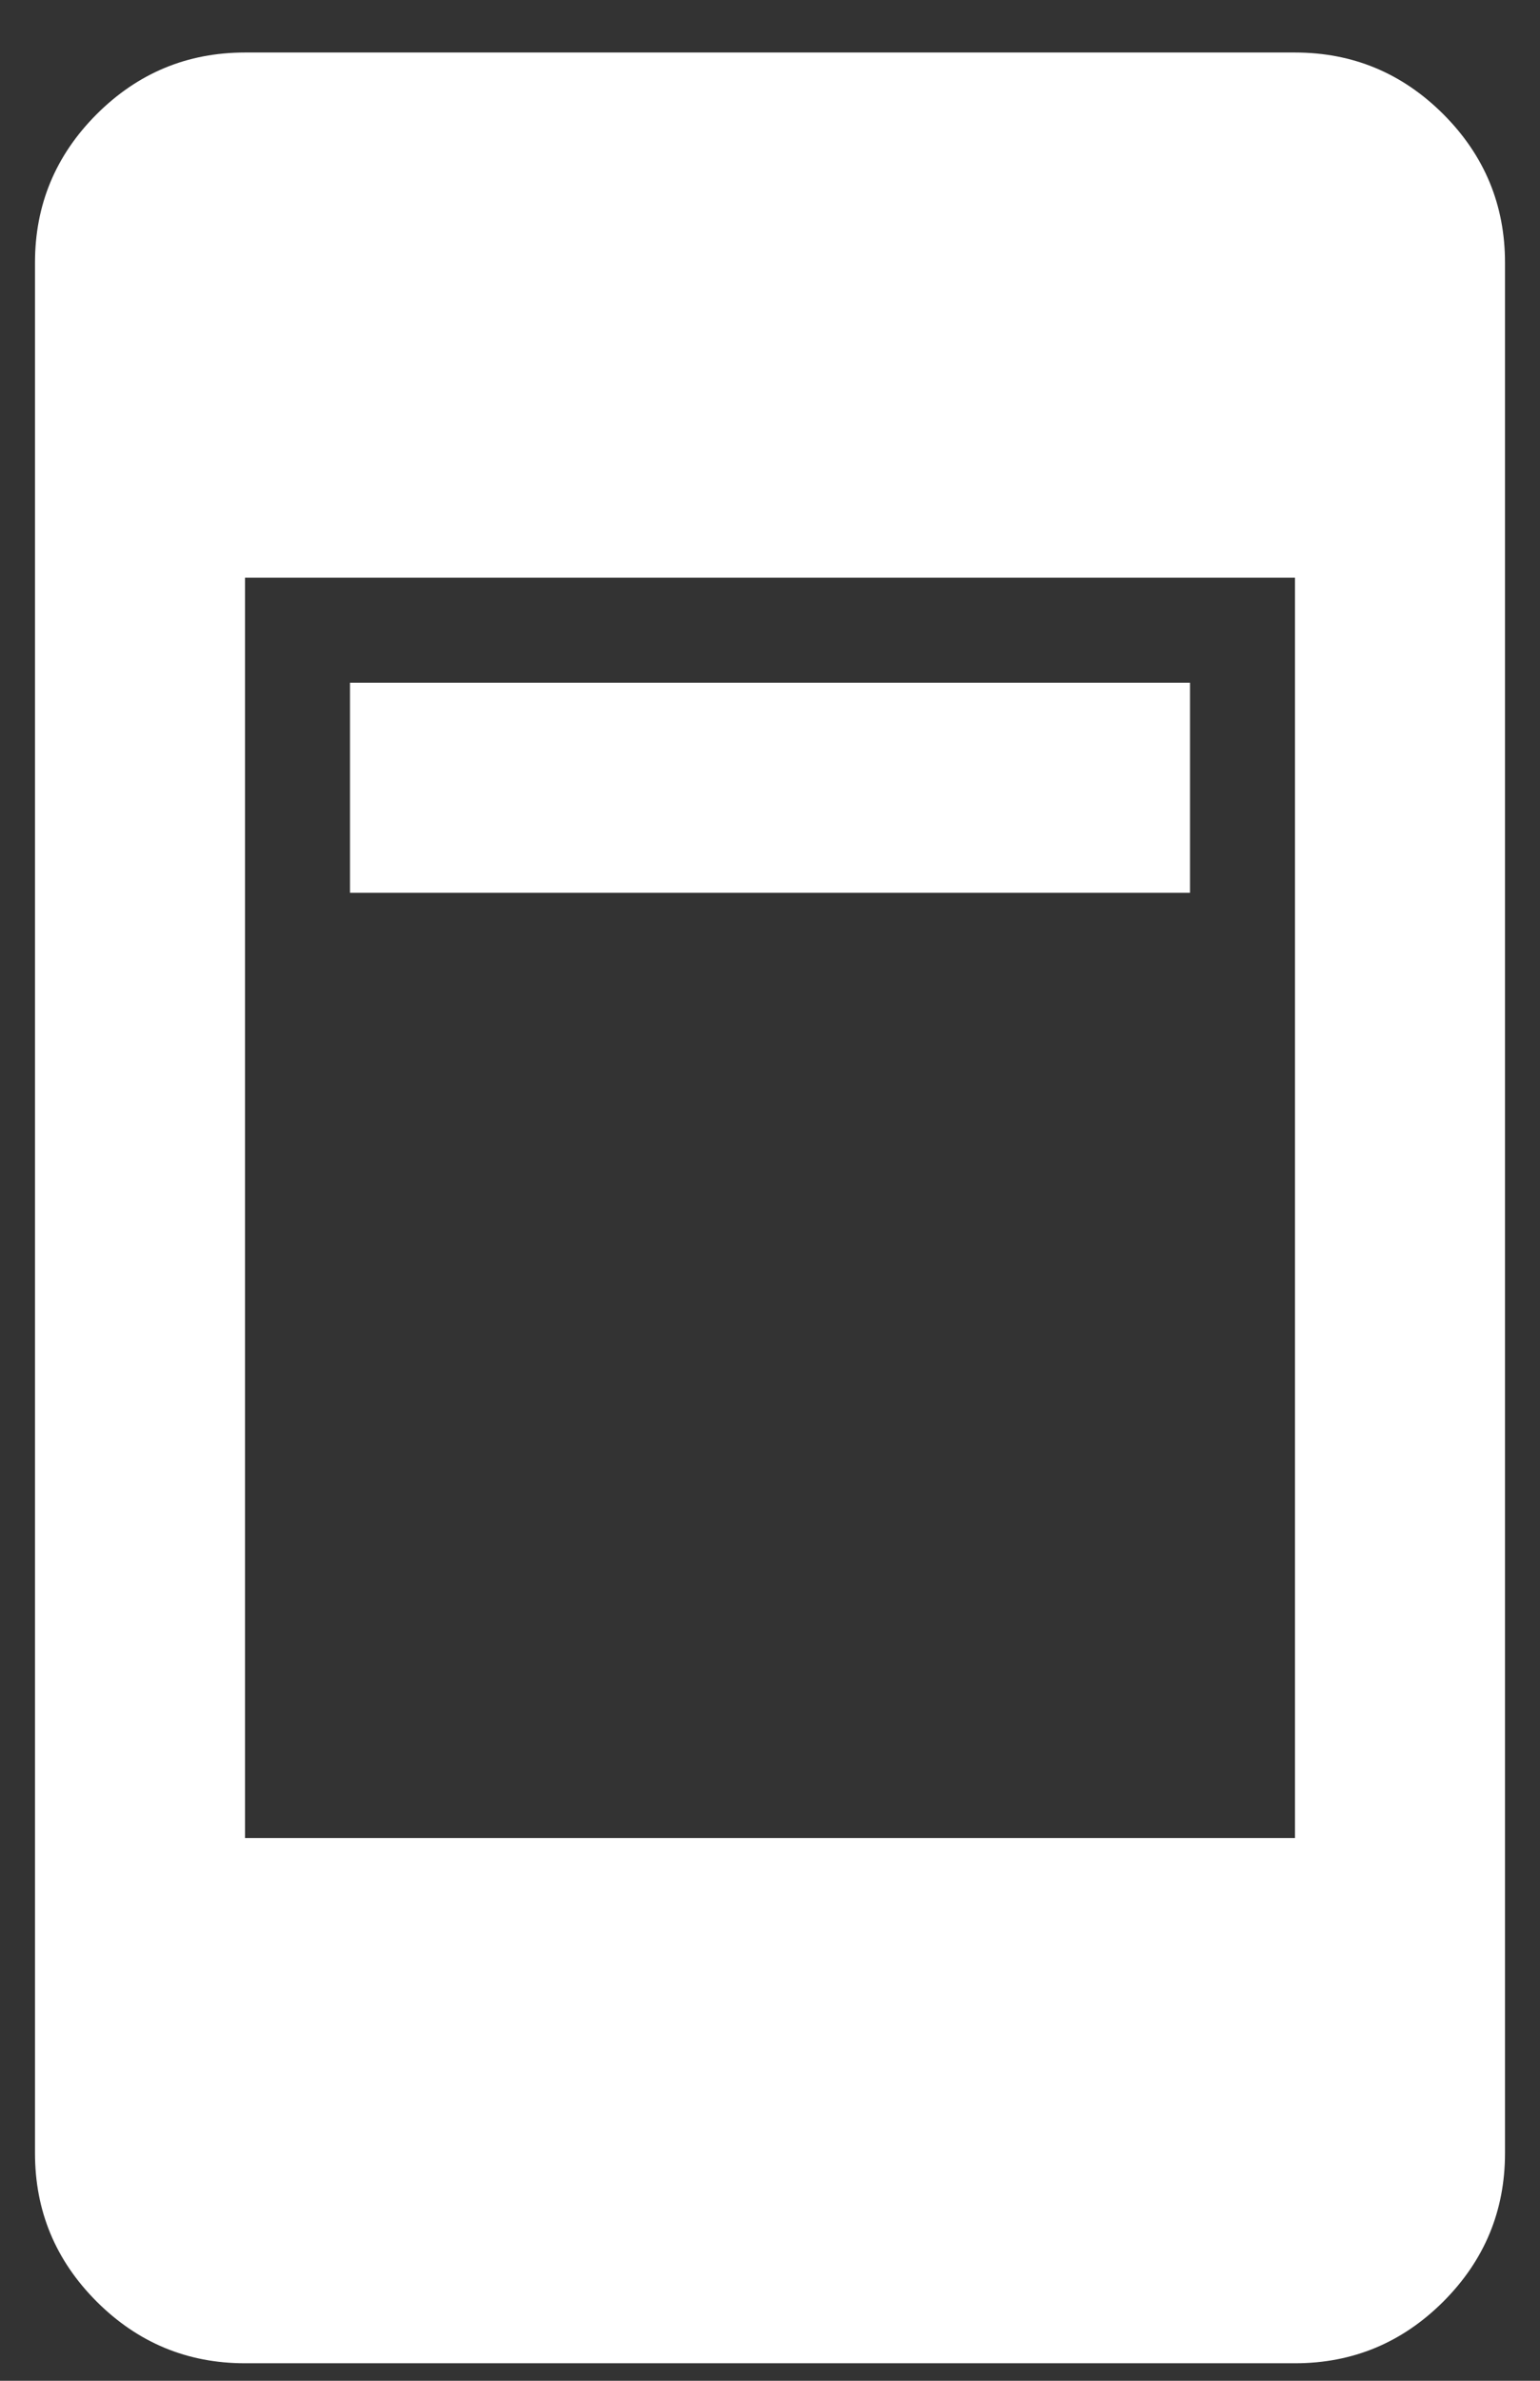 <svg width="22" height="34" viewBox="0 0 22 34" fill="none" xmlns="http://www.w3.org/2000/svg">
<rect x="0" y="0" width="22" height="34" fill="#333333" stroke="none"/>
<path d="M5 12.75V9.75H17V12.75H5ZM3.5 33.75C2.675 33.75 1.969 33.456 1.381 32.869C0.794 32.281 0.5 31.575 0.5 30.75V3.75C0.5 2.925 0.794 2.219 1.381 1.631C1.969 1.044 2.675 0.75 3.5 0.75H18.5C19.325 0.75 20.031 1.044 20.619 1.631C21.206 2.219 21.5 2.925 21.5 3.75V30.75C21.5 31.575 21.206 32.281 20.619 32.869C20.031 33.456 19.325 33.75 18.5 33.75H3.5ZM3.5 26.25H18.5V8.25H3.5V26.25Z" fill="white"/>
</svg>
